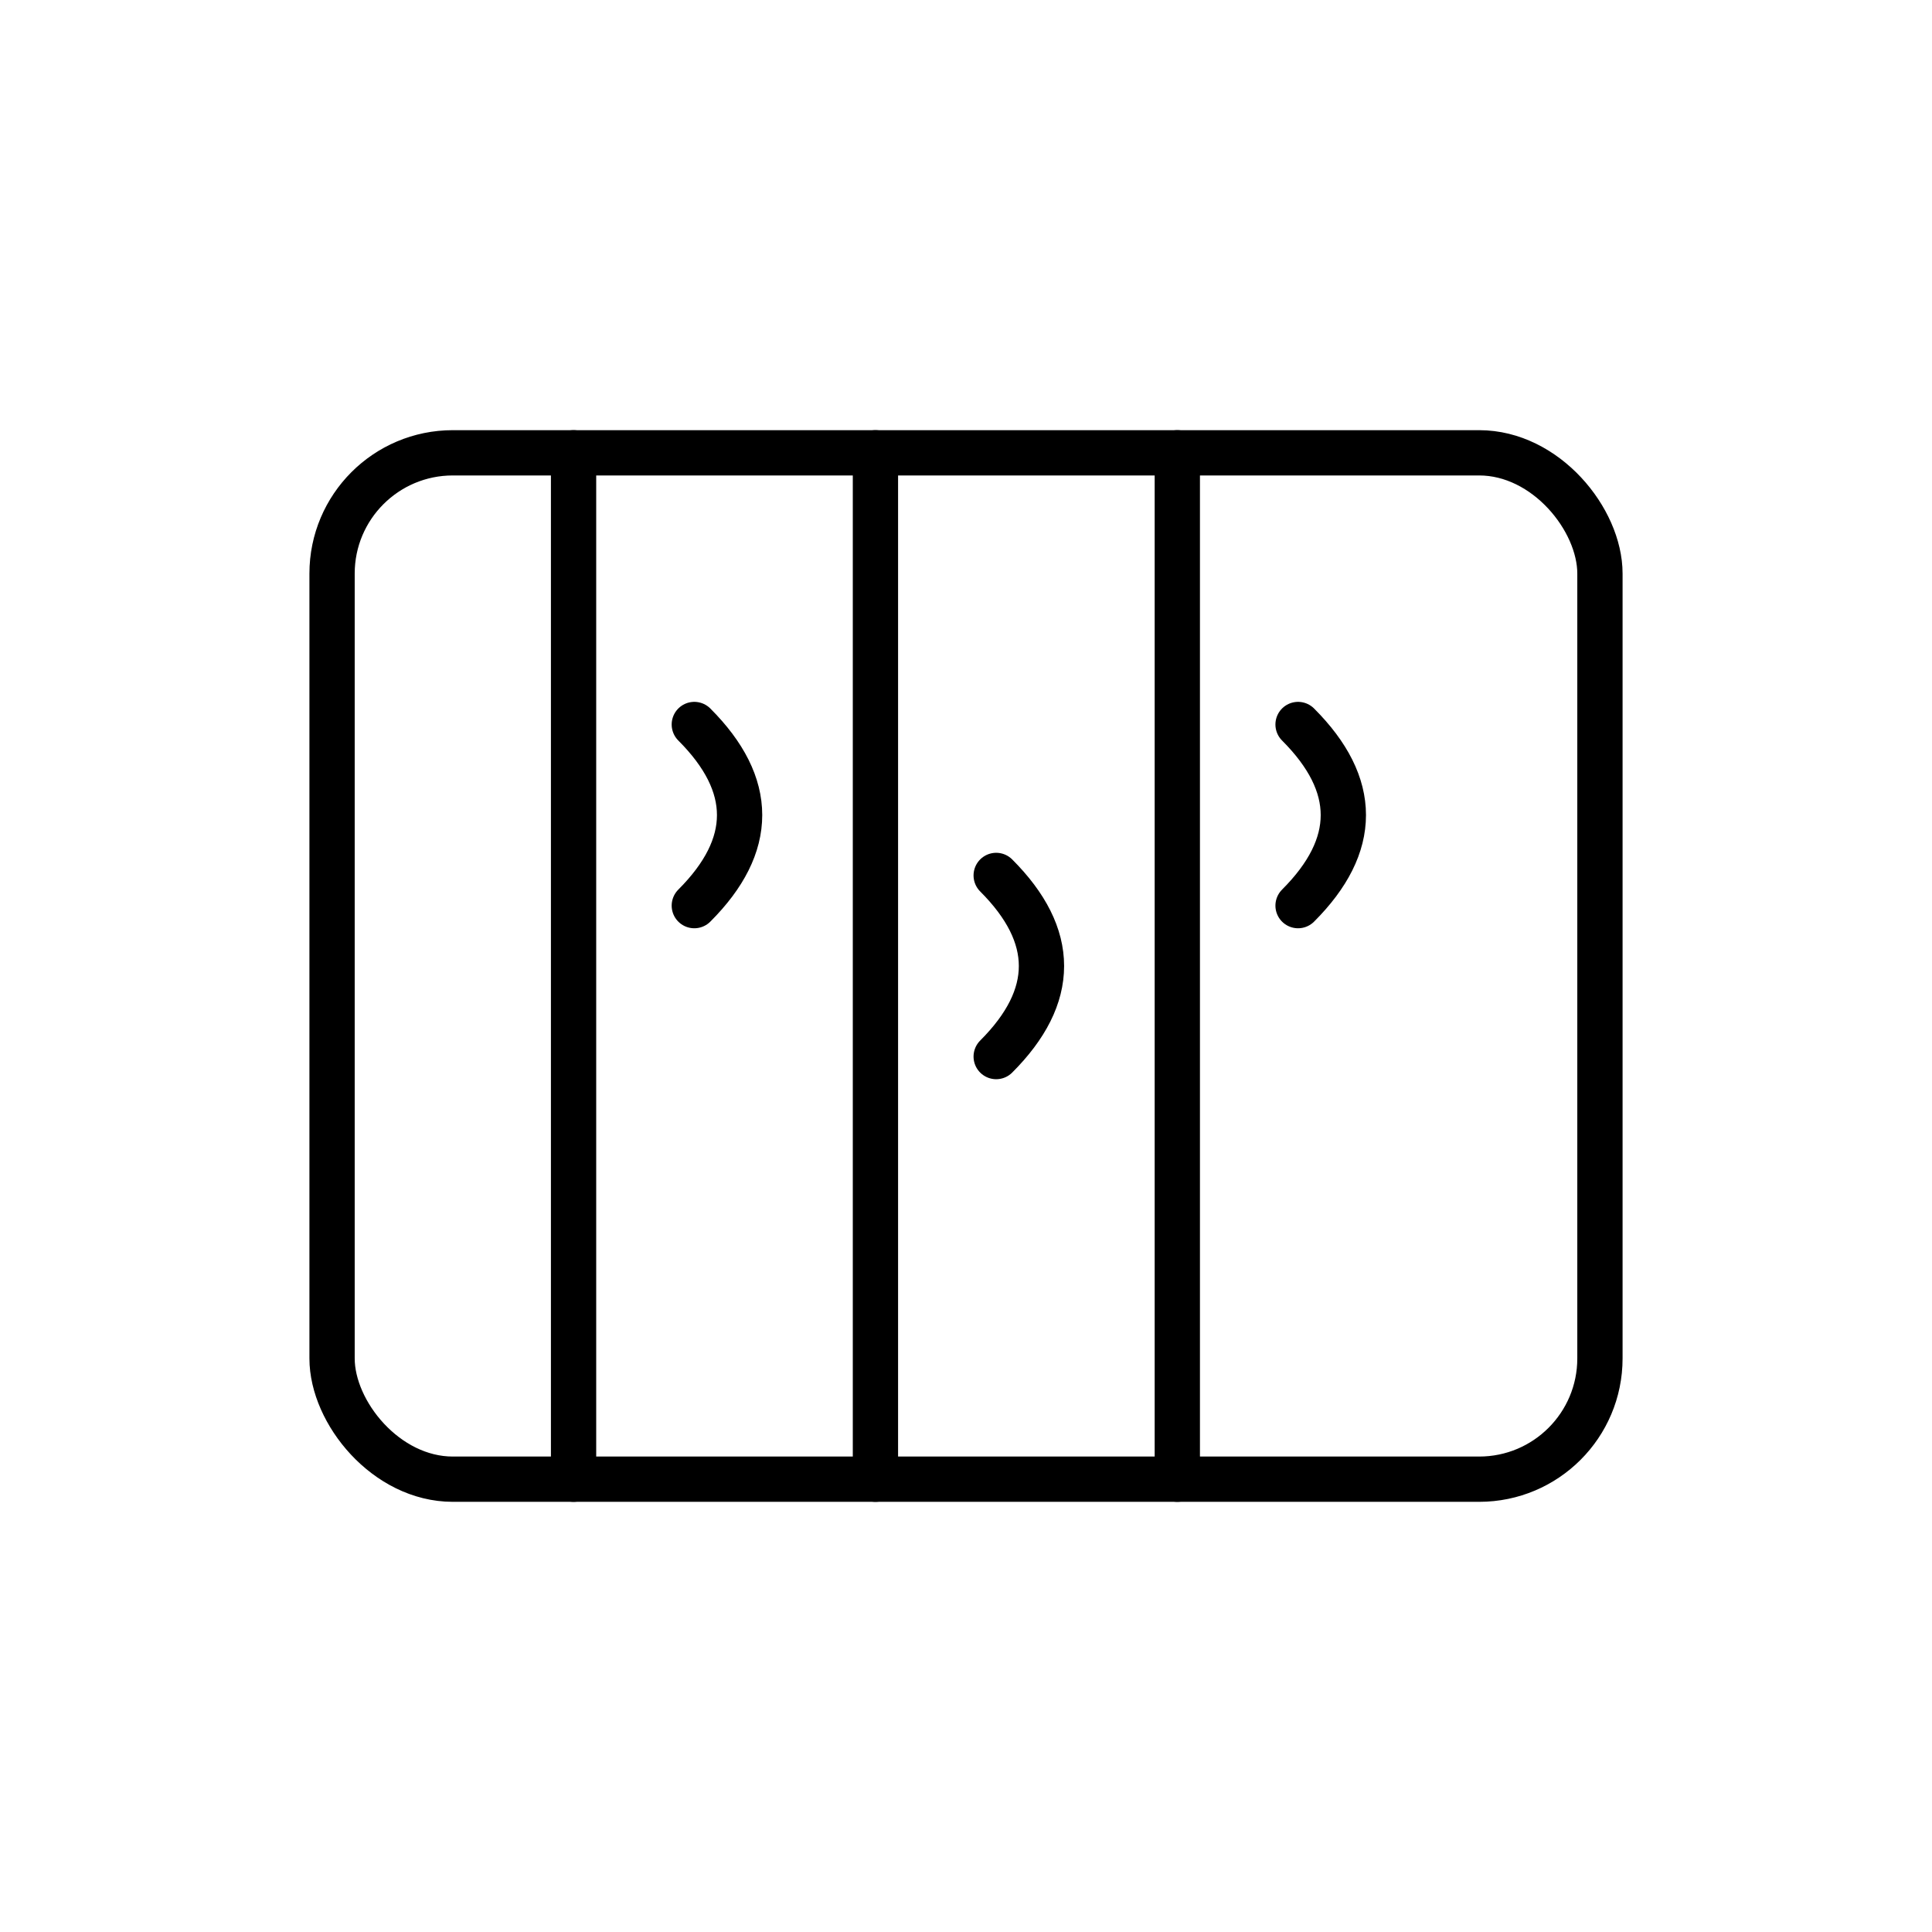 <?xml version="1.0" encoding="UTF-8"?> <svg xmlns="http://www.w3.org/2000/svg" width="128" height="128" viewBox="0 0 128 128" role="img" aria-hidden="true"><g fill="none" stroke="currentColor" stroke-width="3" stroke-linecap="round" stroke-linejoin="round"><rect x="22" y="30" width="84" height="68" rx="8"></rect><path d="M38 30v68M58 30v68M78 30v68"></path><path d="M46 48c4 4 4 8 0 12M66 58c4 4 4 8 0 12M86 48c4 4 4 8 0 12"></path></g></svg> 
